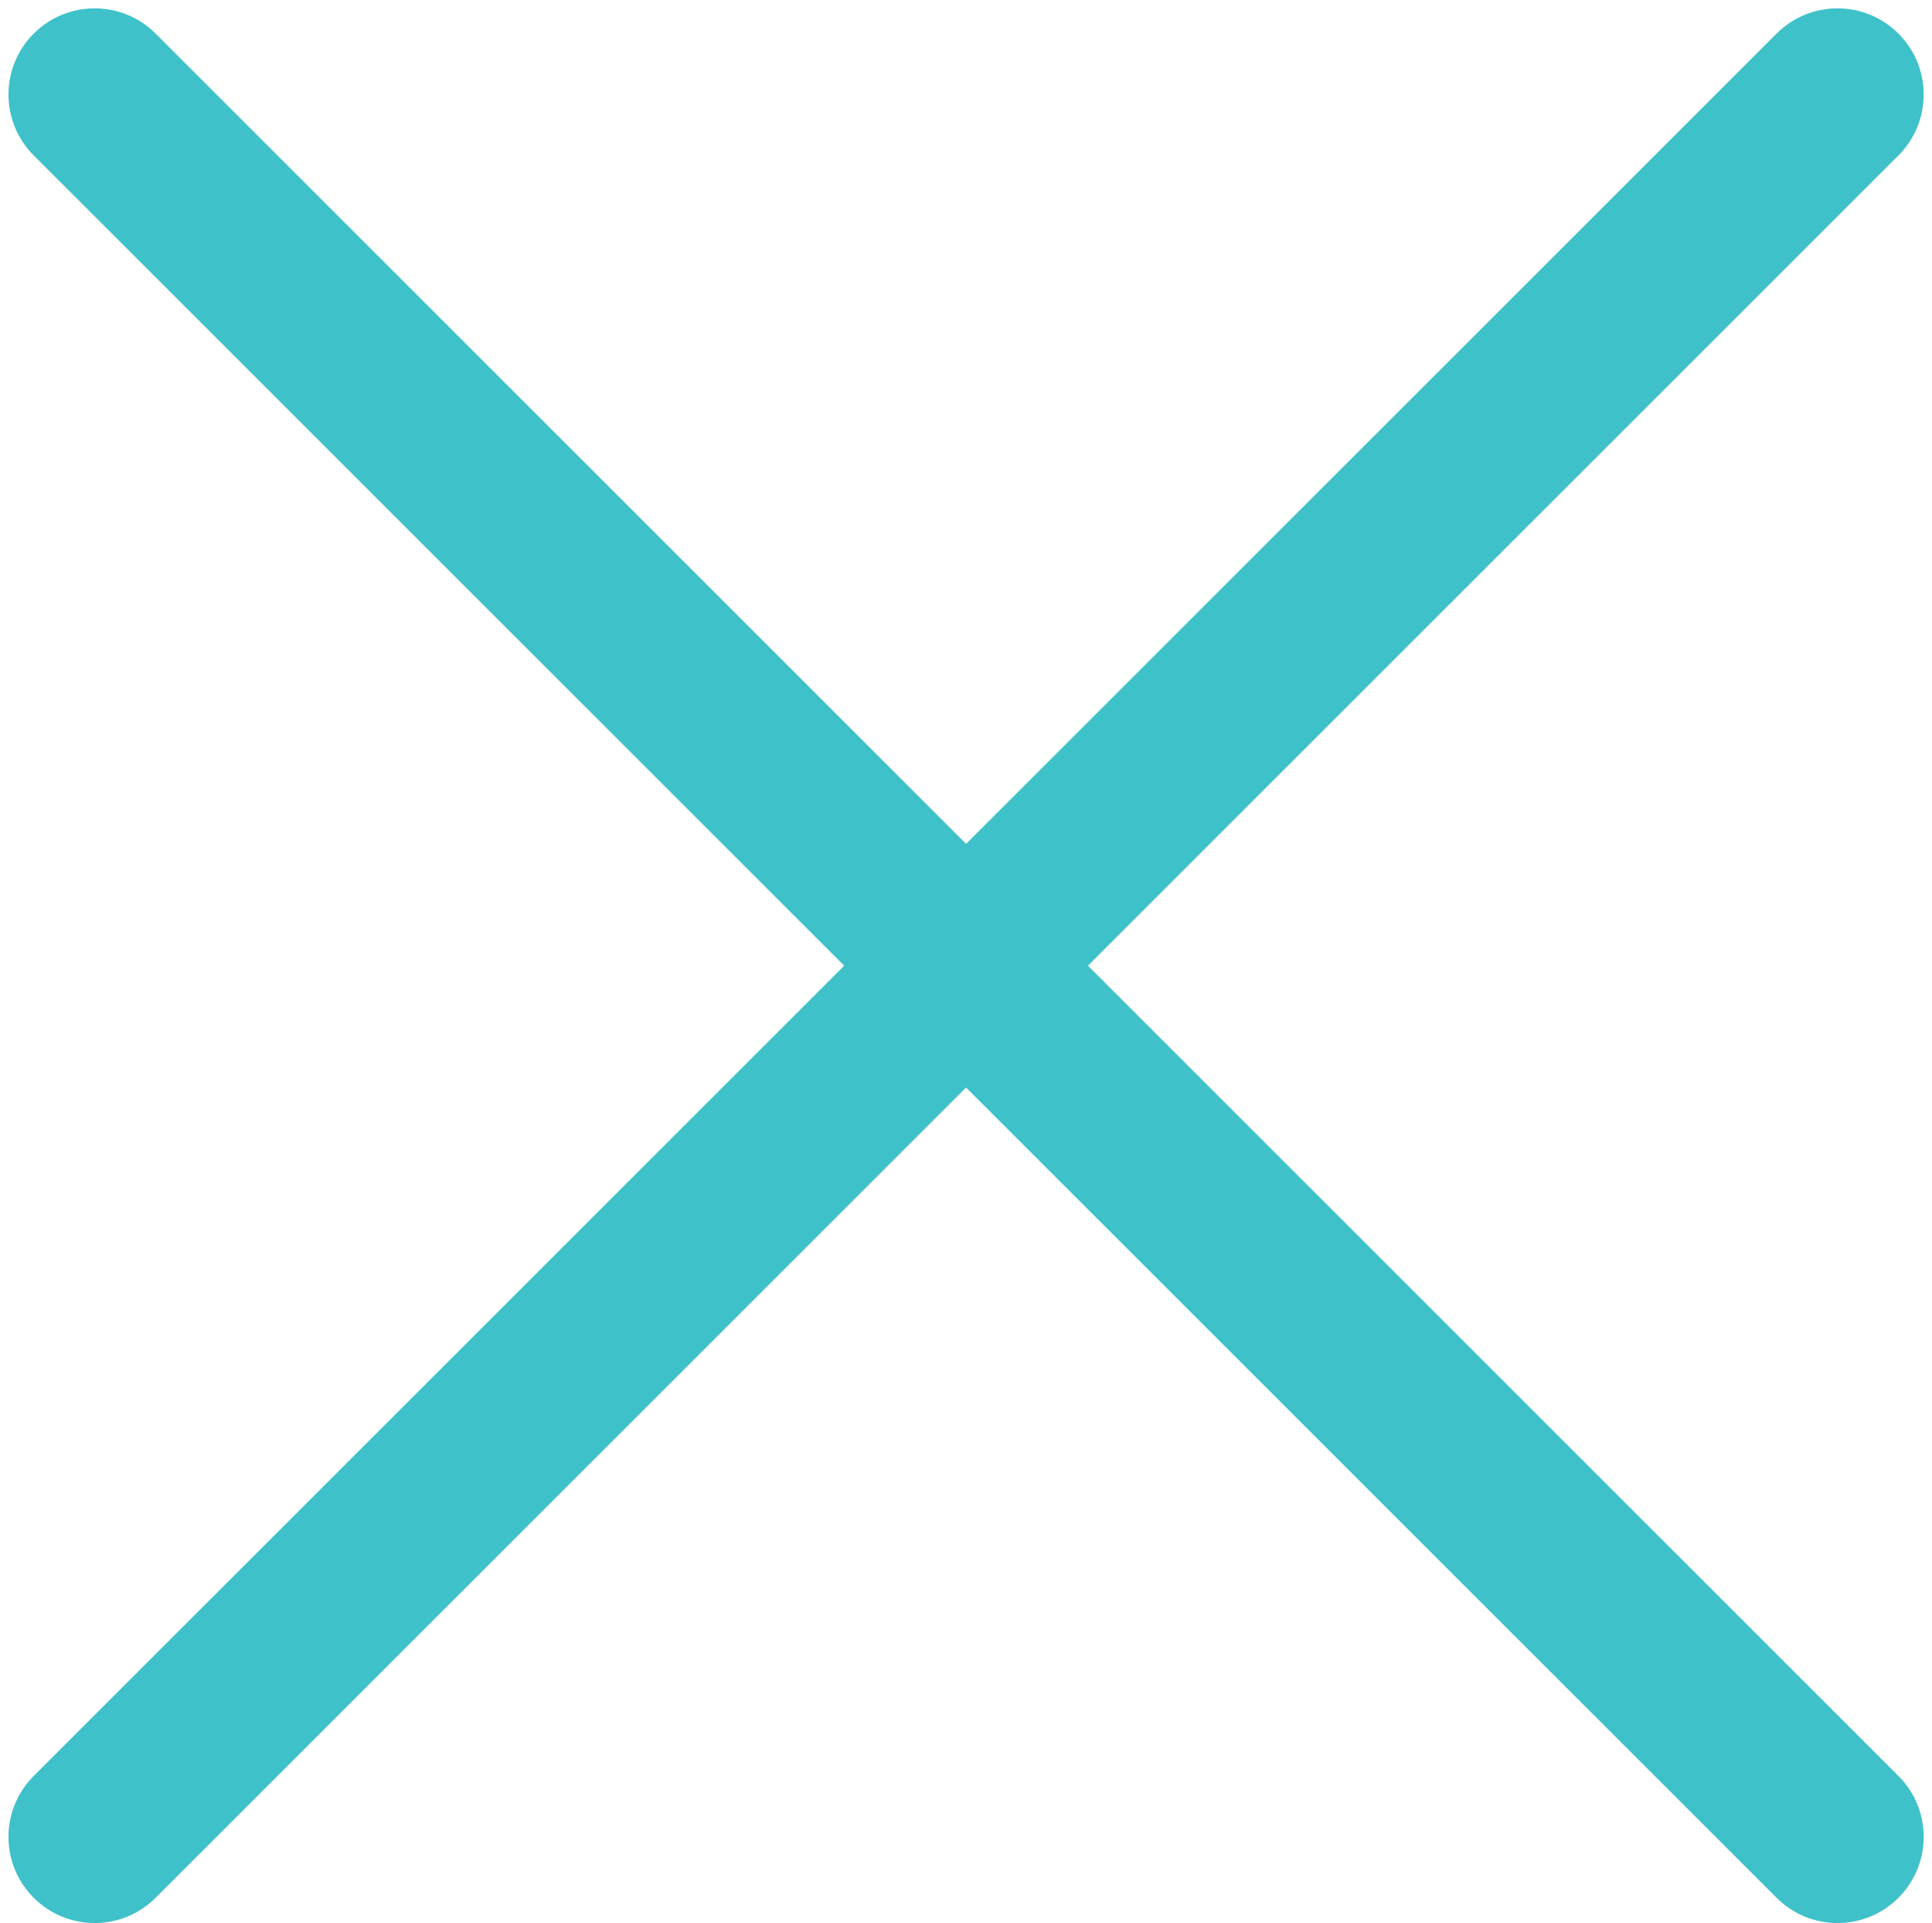 <?xml version="1.0" encoding="UTF-8" standalone="no"?><svg xmlns="http://www.w3.org/2000/svg" xmlns:xlink="http://www.w3.org/1999/xlink" fill="#000000" height="1420.4" preserveAspectRatio="xMidYMid meet" version="1" viewBox="347.3 347.4 1426.6 1420.4" width="1426.6" zoomAndPan="magnify"><g fill="#3fc1c9" id="change1_1"><path d="M 417.195 1767.75 C 400.906 1767.75 384.625 1761.539 372.199 1749.109 C 347.348 1724.258 347.348 1683.969 372.199 1659.121 L 1659.121 372.211 C 1683.965 347.355 1724.25 347.355 1749.117 372.211 C 1773.961 397.055 1773.961 437.348 1749.117 462.203 L 462.191 1749.109 C 449.77 1761.539 433.48 1767.75 417.195 1767.75" fill="inherit"/><path d="M 1704.129 1767.75 C 1687.84 1767.75 1671.555 1761.539 1659.133 1749.109 L 372.207 462.203 C 347.355 437.348 347.355 397.055 372.207 372.211 C 397.055 347.355 437.352 347.355 462.199 372.211 L 1749.125 1659.121 C 1773.973 1683.969 1773.973 1724.258 1749.125 1749.109 C 1736.703 1761.539 1720.418 1767.75 1704.129 1767.75" fill="inherit"/></g></svg>